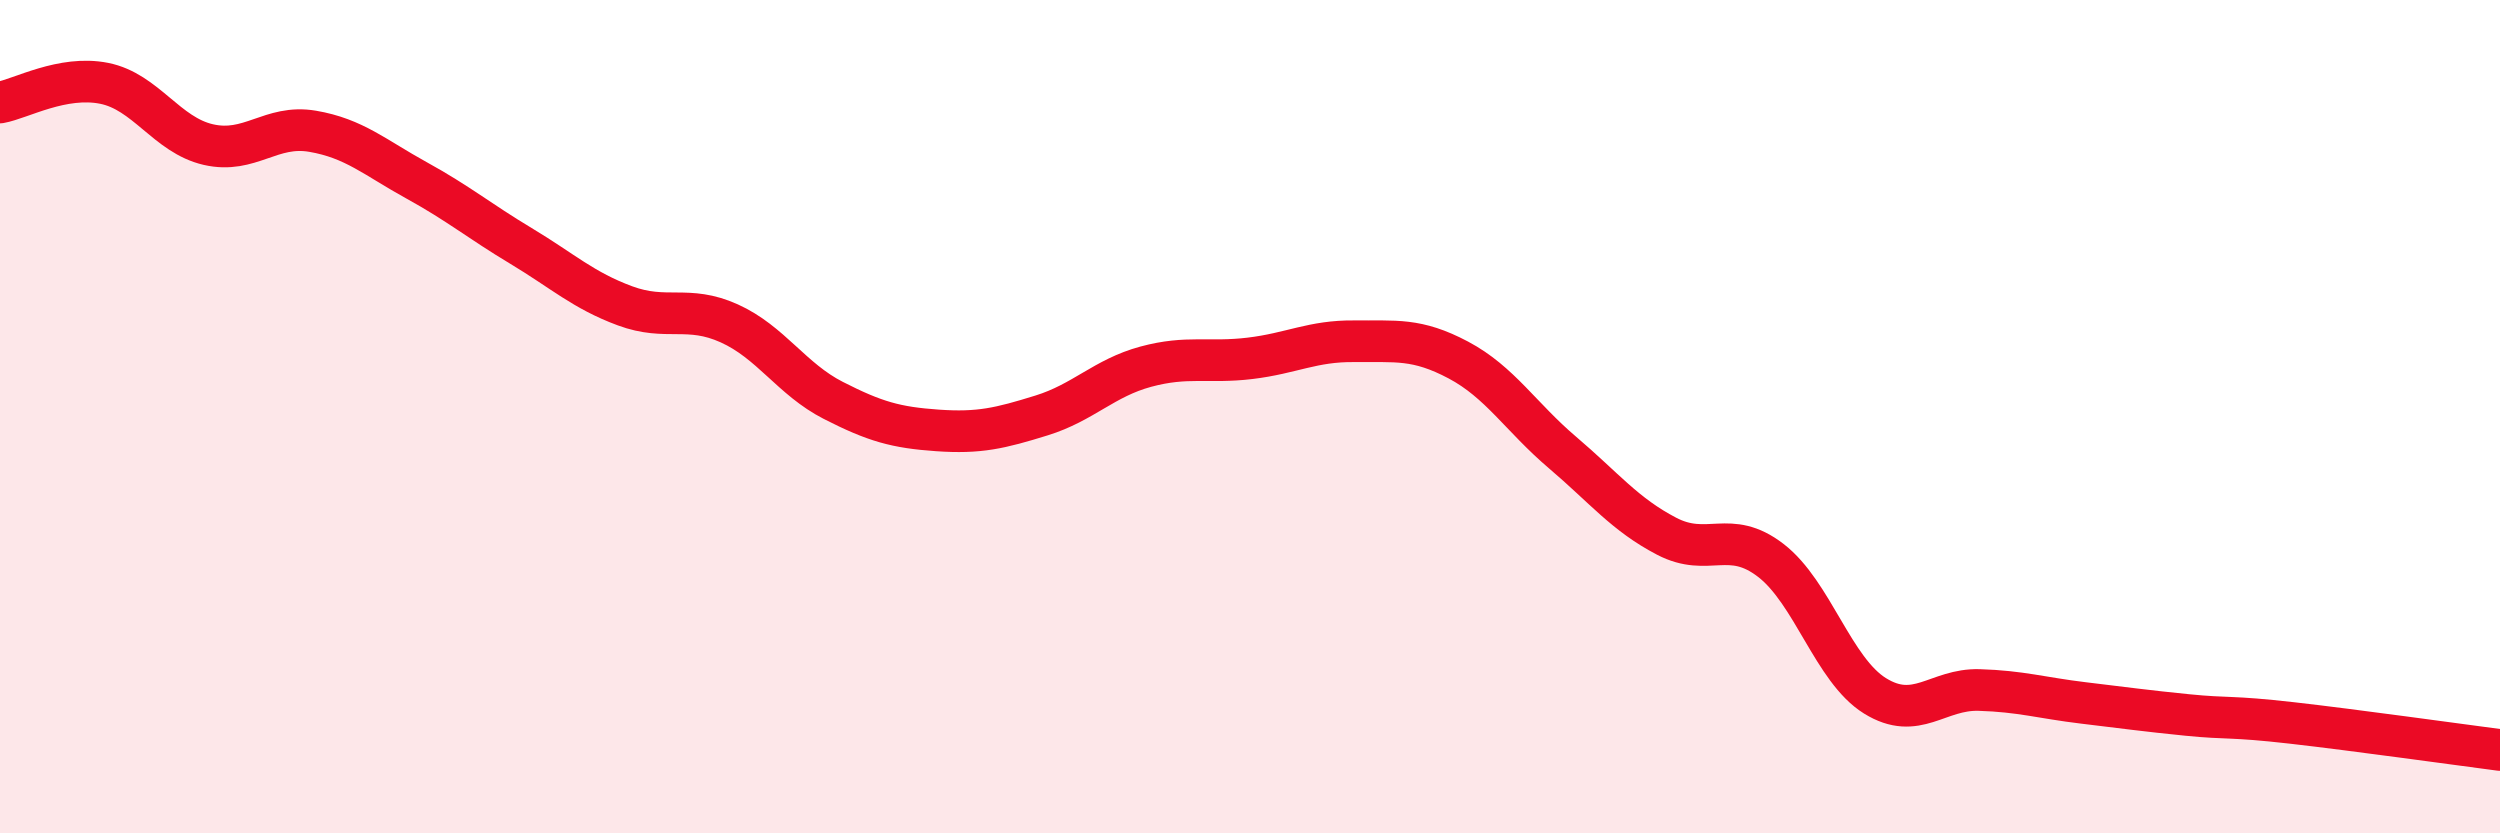 
    <svg width="60" height="20" viewBox="0 0 60 20" xmlns="http://www.w3.org/2000/svg">
      <path
        d="M 0,2.46 C 0.5,2.37 1.5,1.8 2.5,2 C 3.5,2.2 4,3.24 5,3.47 C 6,3.7 6.5,2.98 7.5,3.15 C 8.5,3.32 9,3.78 10,4.33 C 11,4.88 11.5,5.3 12.5,5.9 C 13.5,6.5 14,6.97 15,7.34 C 16,7.71 16.5,7.31 17.5,7.76 C 18.5,8.21 19,9.1 20,9.61 C 21,10.12 21.5,10.26 22.5,10.33 C 23.5,10.4 24,10.28 25,9.97 C 26,9.66 26.5,9.07 27.5,8.8 C 28.5,8.53 29,8.72 30,8.6 C 31,8.48 31.5,8.18 32.5,8.19 C 33.5,8.2 34,8.11 35,8.64 C 36,9.17 36.5,10.01 37.5,10.86 C 38.5,11.71 39,12.35 40,12.87 C 41,13.39 41.5,12.68 42.5,13.45 C 43.5,14.22 44,16.08 45,16.7 C 46,17.32 46.5,16.53 47.5,16.56 C 48.5,16.59 49,16.75 50,16.87 C 51,16.99 51.5,17.06 52.5,17.16 C 53.5,17.26 53.5,17.18 55,17.35 C 56.5,17.52 59,17.87 60,18L60 20L0 20Z"
        fill="#EB0A25"
        opacity="0.1"
        stroke-linecap="round"
        stroke-linejoin="round"
      />
      <path
        d="M 0,2.46 C 0.5,2.37 1.5,1.8 2.5,2 C 3.5,2.2 4,3.24 5,3.47 C 6,3.7 6.5,2.98 7.5,3.15 C 8.5,3.32 9,3.78 10,4.33 C 11,4.88 11.5,5.3 12.5,5.9 C 13.5,6.5 14,6.97 15,7.34 C 16,7.71 16.5,7.31 17.5,7.76 C 18.5,8.21 19,9.1 20,9.61 C 21,10.12 21.5,10.26 22.5,10.33 C 23.5,10.4 24,10.28 25,9.97 C 26,9.66 26.5,9.07 27.5,8.8 C 28.5,8.53 29,8.72 30,8.6 C 31,8.48 31.5,8.18 32.5,8.19 C 33.5,8.2 34,8.11 35,8.64 C 36,9.17 36.5,10.01 37.5,10.86 C 38.5,11.71 39,12.35 40,12.87 C 41,13.39 41.5,12.68 42.5,13.45 C 43.5,14.22 44,16.08 45,16.7 C 46,17.32 46.5,16.53 47.5,16.56 C 48.5,16.59 49,16.75 50,16.87 C 51,16.99 51.5,17.06 52.5,17.16 C 53.5,17.26 53.5,17.18 55,17.35 C 56.5,17.52 59,17.87 60,18"
        stroke="#EB0A25"
        stroke-width="1"
        fill="none"
        stroke-linecap="round"
        stroke-linejoin="round"
      />
    </svg>
  